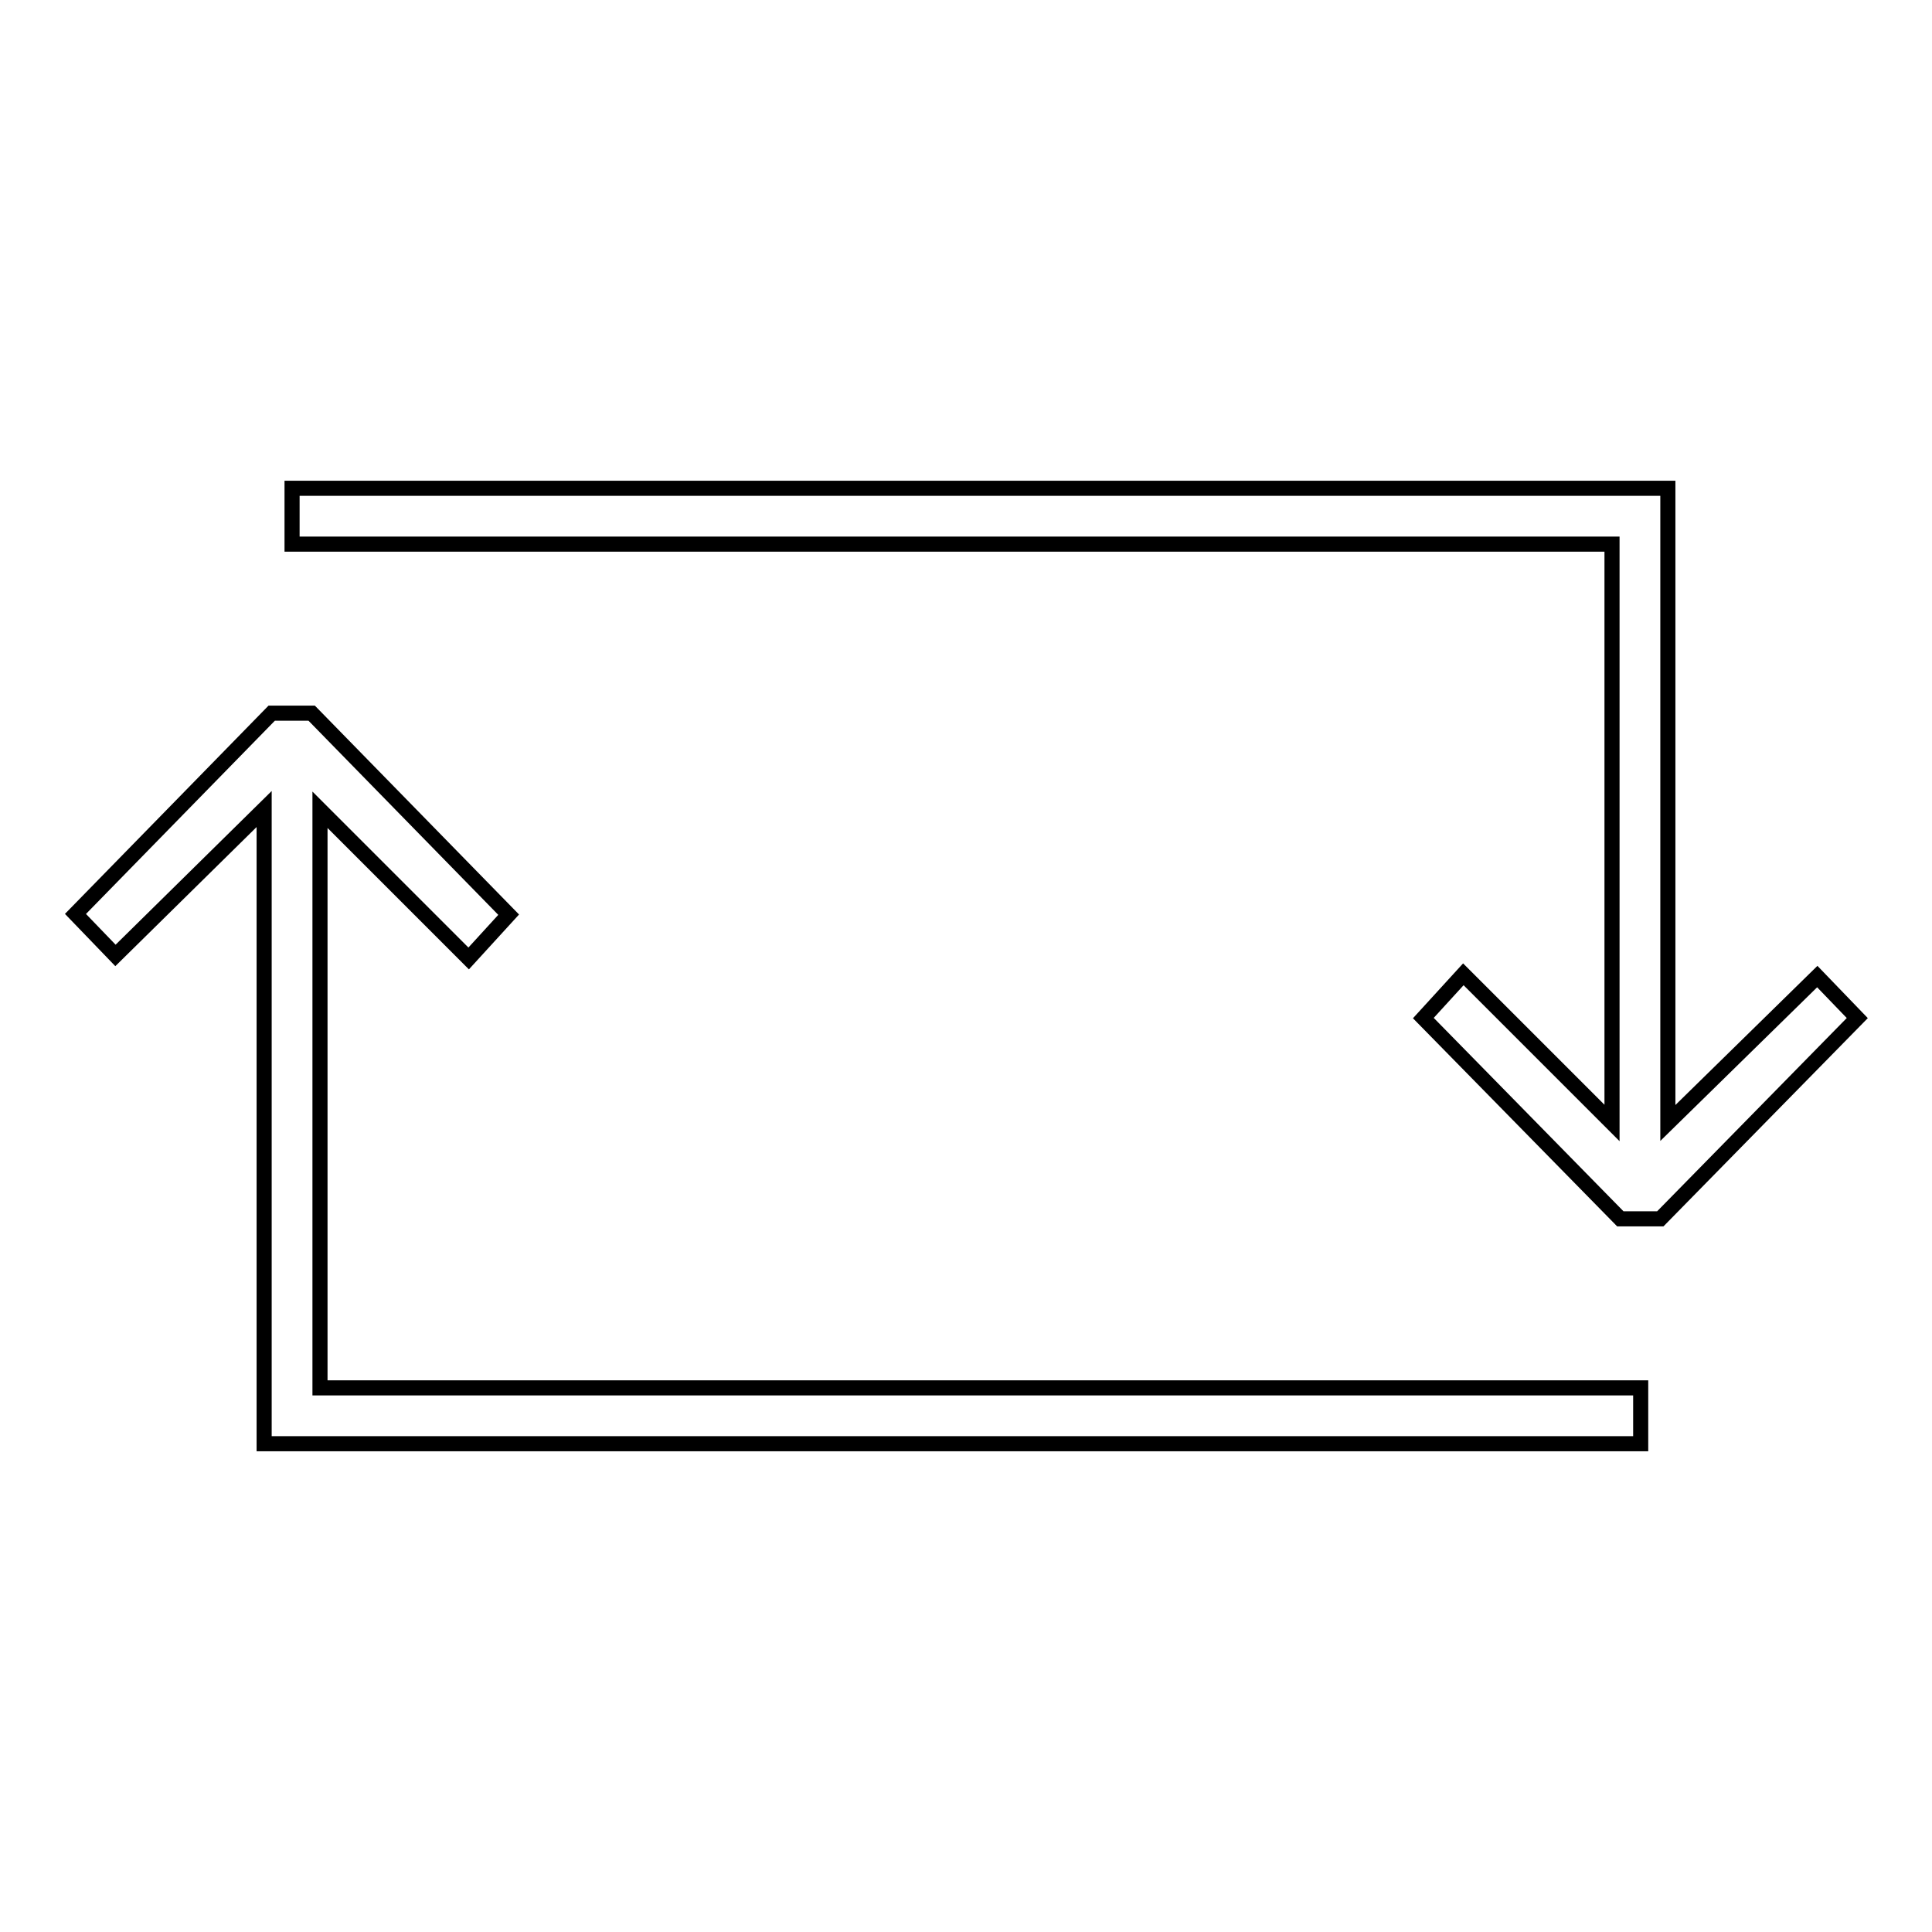 <?xml version="1.0" encoding="utf-8"?>
<!-- Svg Vector Icons : http://www.onlinewebfonts.com/icon -->
<!DOCTYPE svg PUBLIC "-//W3C//DTD SVG 1.1//EN" "http://www.w3.org/Graphics/SVG/1.1/DTD/svg11.dtd">
<svg version="1.1" xmlns="http://www.w3.org/2000/svg" xmlns:xlink="http://www.w3.org/1999/xlink" x="0px" y="0px" viewBox="0 0 256 256" enable-background="new 0 0 256 256" xml:space="preserve">
<g> <path stroke-width="2" fill-opacity="0" stroke="#000000"  d="M213.6,148.8l-19.7-19.7l-5.3,5.8l26.1,26.6h5.3l26.1-26.6l-5.3-5.5L221,148.8V64.7H38.7v7.4h174.9V148.8z  M35,107.2v84.1h182.4v-7.4H42.4v-76.6l19.7,19.7l5.3-5.8L41.3,94.5h-5.3L10,121.1l5.3,5.5L35,107.2z"/></g>
</svg>